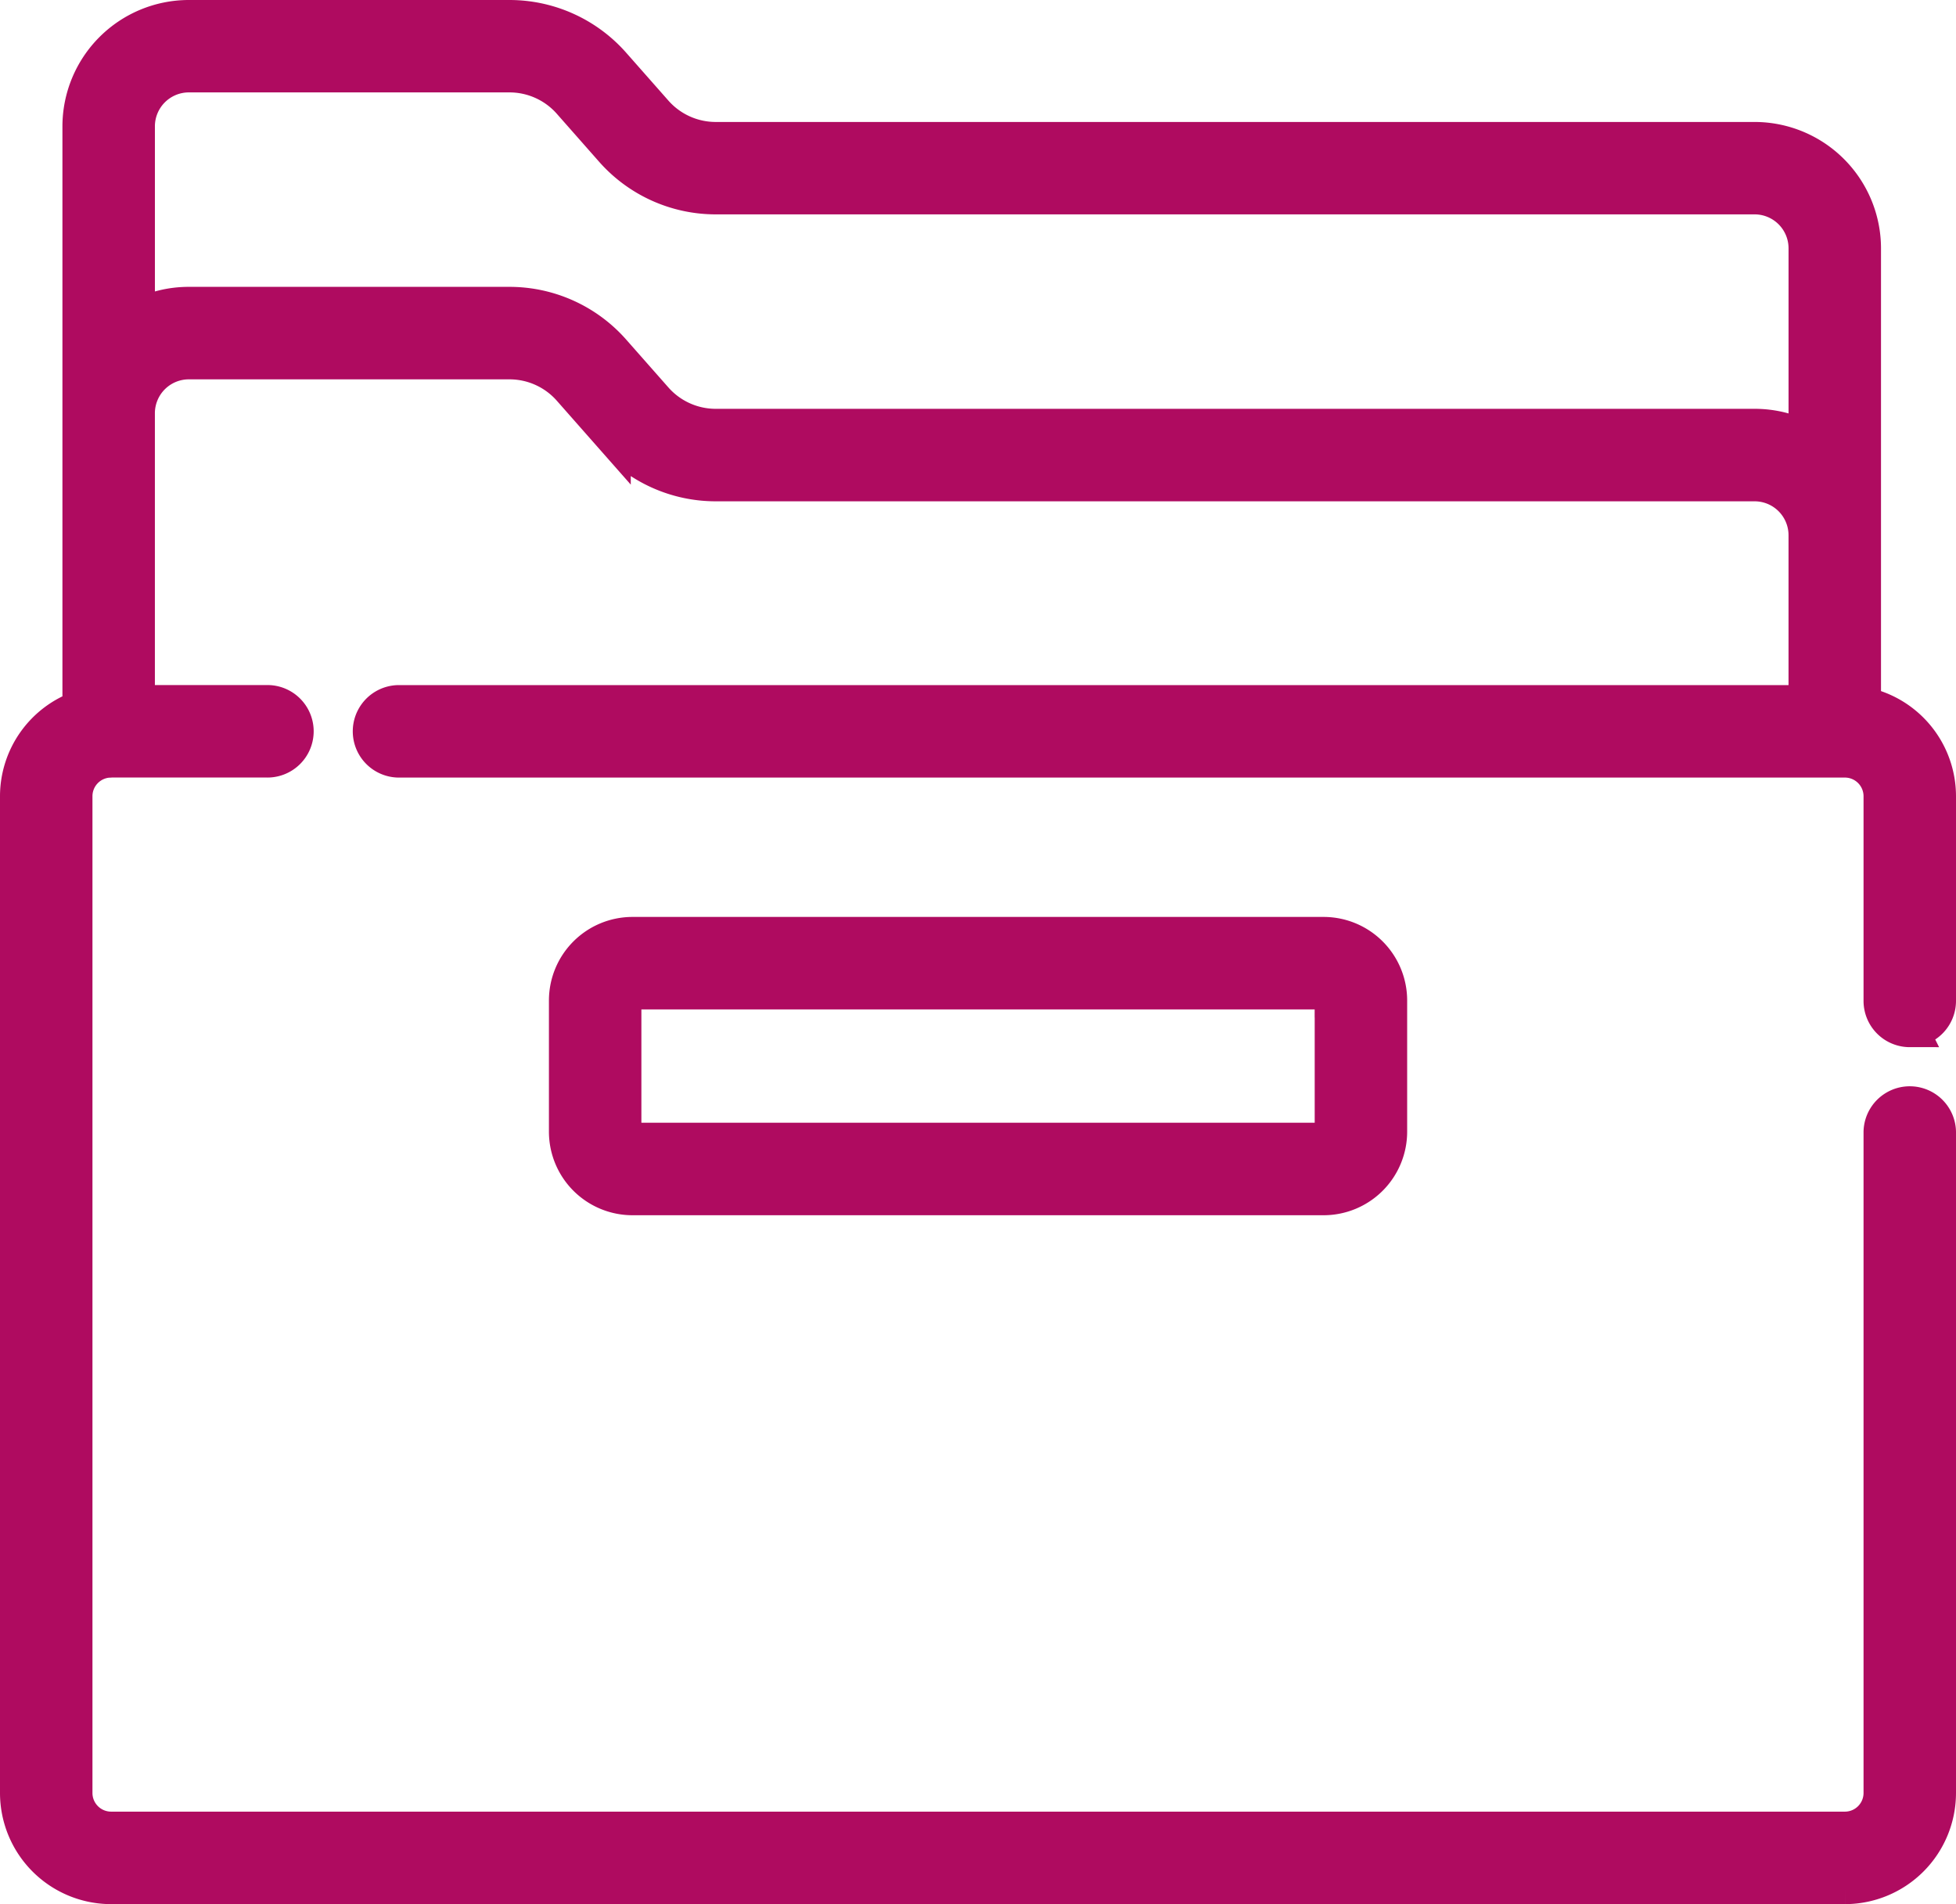 <?xml version="1.0" encoding="UTF-8"?> <svg xmlns="http://www.w3.org/2000/svg" width="108" height="105.113" viewBox="0 0 108 105.113" fill="#af0b60" style="stroke:#af0b60;stroke-width:2px;"><g transform="translate(1 -5.972)"><g transform="translate(0 6.972)"><path class="a" d="M150,251.46a3.615,3.615,0,0,0-3.611,3.611v7.245A3.615,3.615,0,0,0,150,265.927h38.165a3.615,3.615,0,0,0,3.611-3.611v-7.245a3.615,3.615,0,0,0-3.611-3.611Zm38.671,3.611v7.245a.506.506,0,0,1-.506.506H150a.506.506,0,0,1-.506-.506v-7.245a.506.506,0,0,1,.506-.506h38.165A.506.506,0,0,1,188.668,255.071Z" transform="translate(-116.08 -200.843)"></path><path class="a" d="M104.447,62.776A1.553,1.553,0,0,0,106,61.223v-11.3a5.142,5.142,0,0,0-4.141-5.037V19.681a5.983,5.983,0,0,0-5.976-5.976H38.518a4.483,4.483,0,0,1-3.361-1.517L32.822,9.541a7.589,7.589,0,0,0-5.69-2.569H9.423a5.983,5.983,0,0,0-5.976,5.976V45.077A5.143,5.143,0,0,0,0,49.925v55.026a5.14,5.14,0,0,0,5.134,5.134h95.732A5.14,5.14,0,0,0,106,104.951v-36.5a1.553,1.553,0,0,0-3.105,0v36.5a2.031,2.031,0,0,1-2.029,2.028H5.134a2.031,2.031,0,0,1-2.029-2.028V49.925A2.03,2.03,0,0,1,5,47.9h.054l.1-.006h8.573a1.553,1.553,0,1,0,0-3.105H6.552V28.783a2.874,2.874,0,0,1,2.87-2.87H27.132a4.483,4.483,0,0,1,3.361,1.517l2.335,2.648a7.59,7.59,0,0,0,5.69,2.568H95.883a2.873,2.873,0,0,1,2.87,2.87v9.275H20.992a1.553,1.553,0,0,0,0,3.105h79.874a2.031,2.031,0,0,1,2.029,2.029v11.3a1.553,1.553,0,0,0,1.553,1.553Zm-5.693-32.5a5.937,5.937,0,0,0-2.87-.736H38.518a4.483,4.483,0,0,1-3.361-1.517l-2.335-2.647a7.589,7.589,0,0,0-5.69-2.569H9.423a5.941,5.941,0,0,0-2.87.736v-10.6a2.874,2.874,0,0,1,2.87-2.87H27.132a4.483,4.483,0,0,1,3.361,1.517l2.335,2.648a7.59,7.59,0,0,0,5.69,2.568H95.884a2.874,2.874,0,0,1,2.87,2.87V30.276Z" transform="translate(0 -6.972)"></path></g></g></svg> 